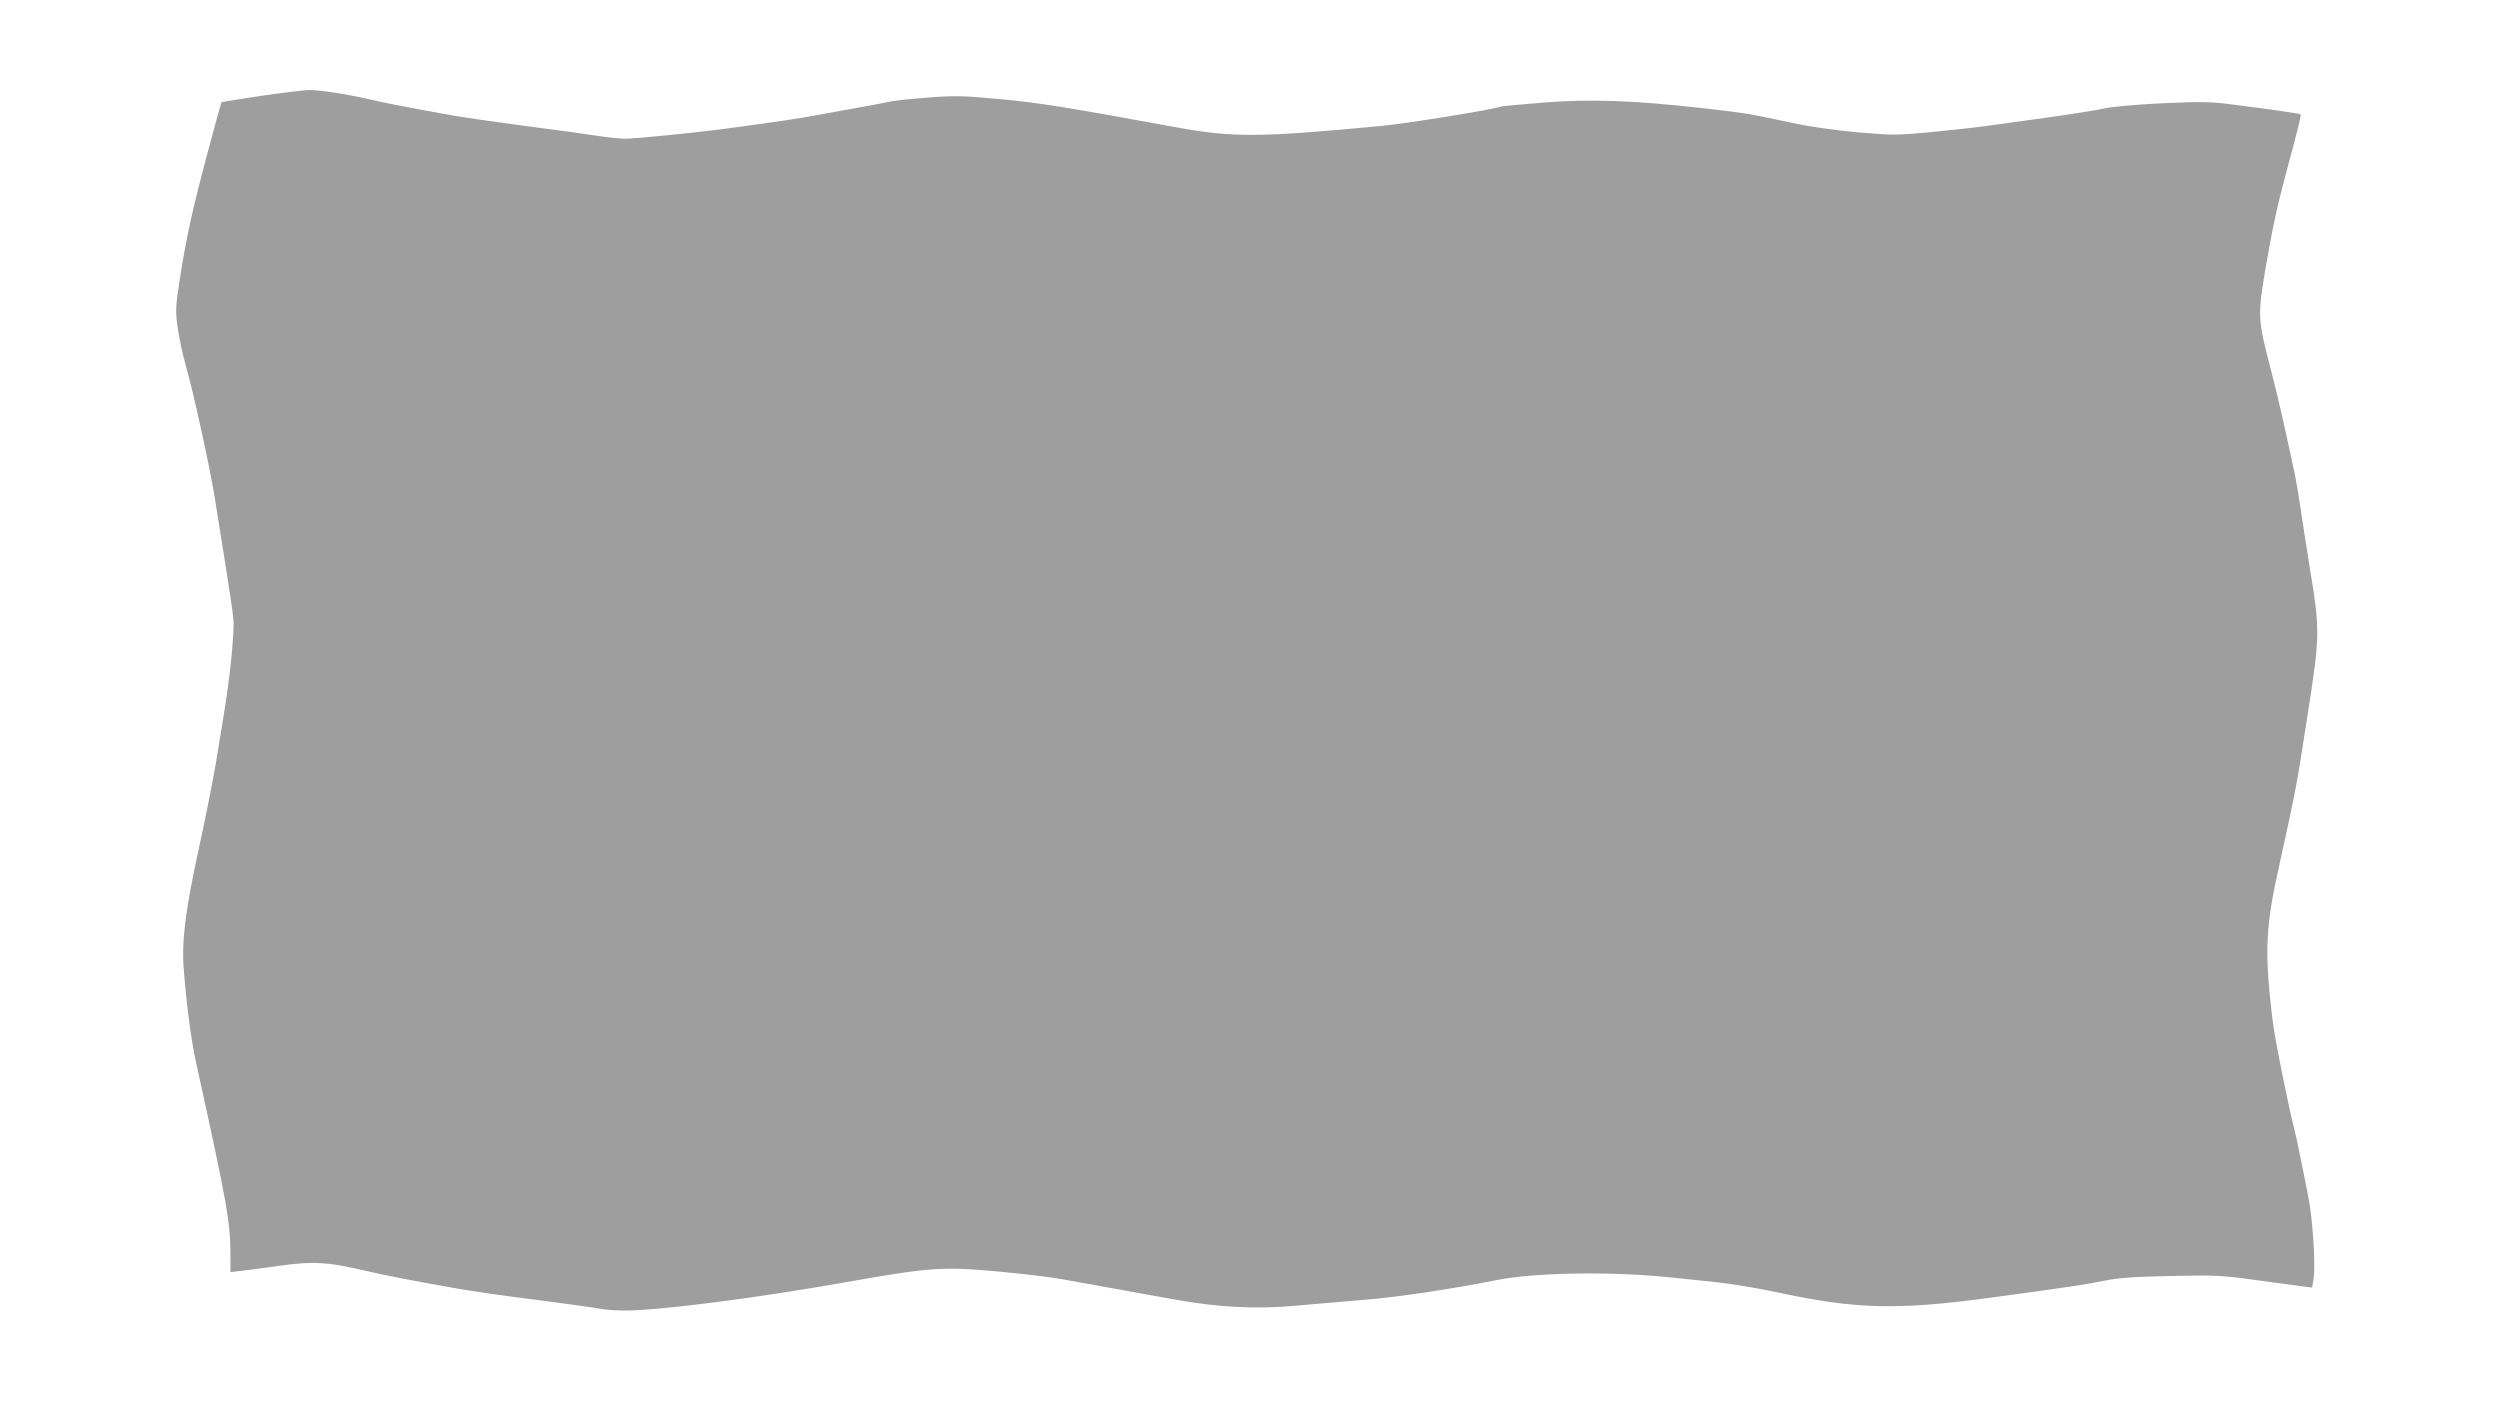 <?xml version="1.0" standalone="no"?>
<!DOCTYPE svg PUBLIC "-//W3C//DTD SVG 20010904//EN"
 "http://www.w3.org/TR/2001/REC-SVG-20010904/DTD/svg10.dtd">
<svg version="1.0" xmlns="http://www.w3.org/2000/svg"
 width="1280pt" height="720pt" viewBox="0 0 1280 720"
 preserveAspectRatio="xMidYMid meet">
<g transform="translate(0,720) scale(0.1,-0.1)"
fill="#9e9e9e" stroke="none">
<path d="M1335 6709 c-109 -17 -200 -31 -201 -32 -1 -1 -34 -119 -72 -262 -76
-284 -109 -434 -143 -654 -20 -130 -21 -152 -10 -235 7 -50 25 -137 41 -193
42 -147 124 -525 149 -678 11 -71 36 -227 55 -345 19 -118 38 -244 41 -280 6
-65 -18 -307 -51 -500 -8 -52 -26 -162 -40 -245 -14 -82 -52 -274 -85 -425
-70 -321 -90 -480 -78 -625 14 -182 39 -369 64 -480 164 -748 174 -806 175
-994 l0 -74 53 6 c28 3 120 15 202 27 169 23 242 19 430 -25 102 -24 278 -58
485 -94 63 -11 240 -37 394 -56 153 -20 301 -40 329 -46 27 -5 84 -9 126 -9
177 0 681 65 1131 145 429 76 497 81 778 55 125 -11 274 -29 332 -40 120 -22
366 -66 583 -105 220 -39 415 -49 612 -30 88 8 245 21 350 30 167 13 442 54
678 101 195 39 586 45 887 14 58 -6 166 -17 240 -25 74 -8 221 -32 325 -55
388 -83 605 -88 1070 -25 392 53 500 69 585 87 74 15 150 21 345 25 232 5 263
3 435 -21 102 -14 208 -28 237 -32 l51 -6 8 47 c10 72 -5 308 -28 420 -11 55
-28 143 -39 195 -10 52 -23 113 -29 135 -37 146 -104 480 -116 584 -40 343
-35 465 36 781 65 294 88 408 105 515 9 55 26 170 40 255 64 410 64 432 10
760 -14 85 -34 216 -45 290 -11 74 -25 155 -30 180 -63 294 -87 397 -120 525
-71 271 -72 287 -30 533 34 199 58 312 105 487 63 234 78 295 74 299 -4 5
-131 23 -358 52 -107 14 -157 14 -355 5 -130 -6 -257 -18 -291 -26 -33 -8
-159 -28 -280 -45 -121 -17 -267 -37 -325 -45 -58 -8 -187 -22 -288 -32 -173
-16 -192 -16 -375 0 -113 10 -250 30 -332 48 -224 48 -230 49 -455 75 -358 40
-572 48 -814 29 -113 -9 -212 -18 -219 -20 -40 -16 -487 -88 -617 -100 -625
-59 -757 -60 -1052 -6 -561 103 -693 124 -893 143 -191 18 -239 19 -367 9 -80
-6 -168 -15 -195 -20 -26 -6 -97 -19 -158 -30 -60 -11 -159 -29 -220 -40 -97
-18 -182 -31 -485 -72 -147 -19 -446 -49 -499 -49 -29 0 -95 7 -145 15 -50 8
-215 31 -366 50 -151 20 -324 45 -385 56 -258 47 -335 62 -415 81 -114 26
-255 48 -310 47 -25 -1 -135 -14 -245 -30z"/>
</g>
</svg>
